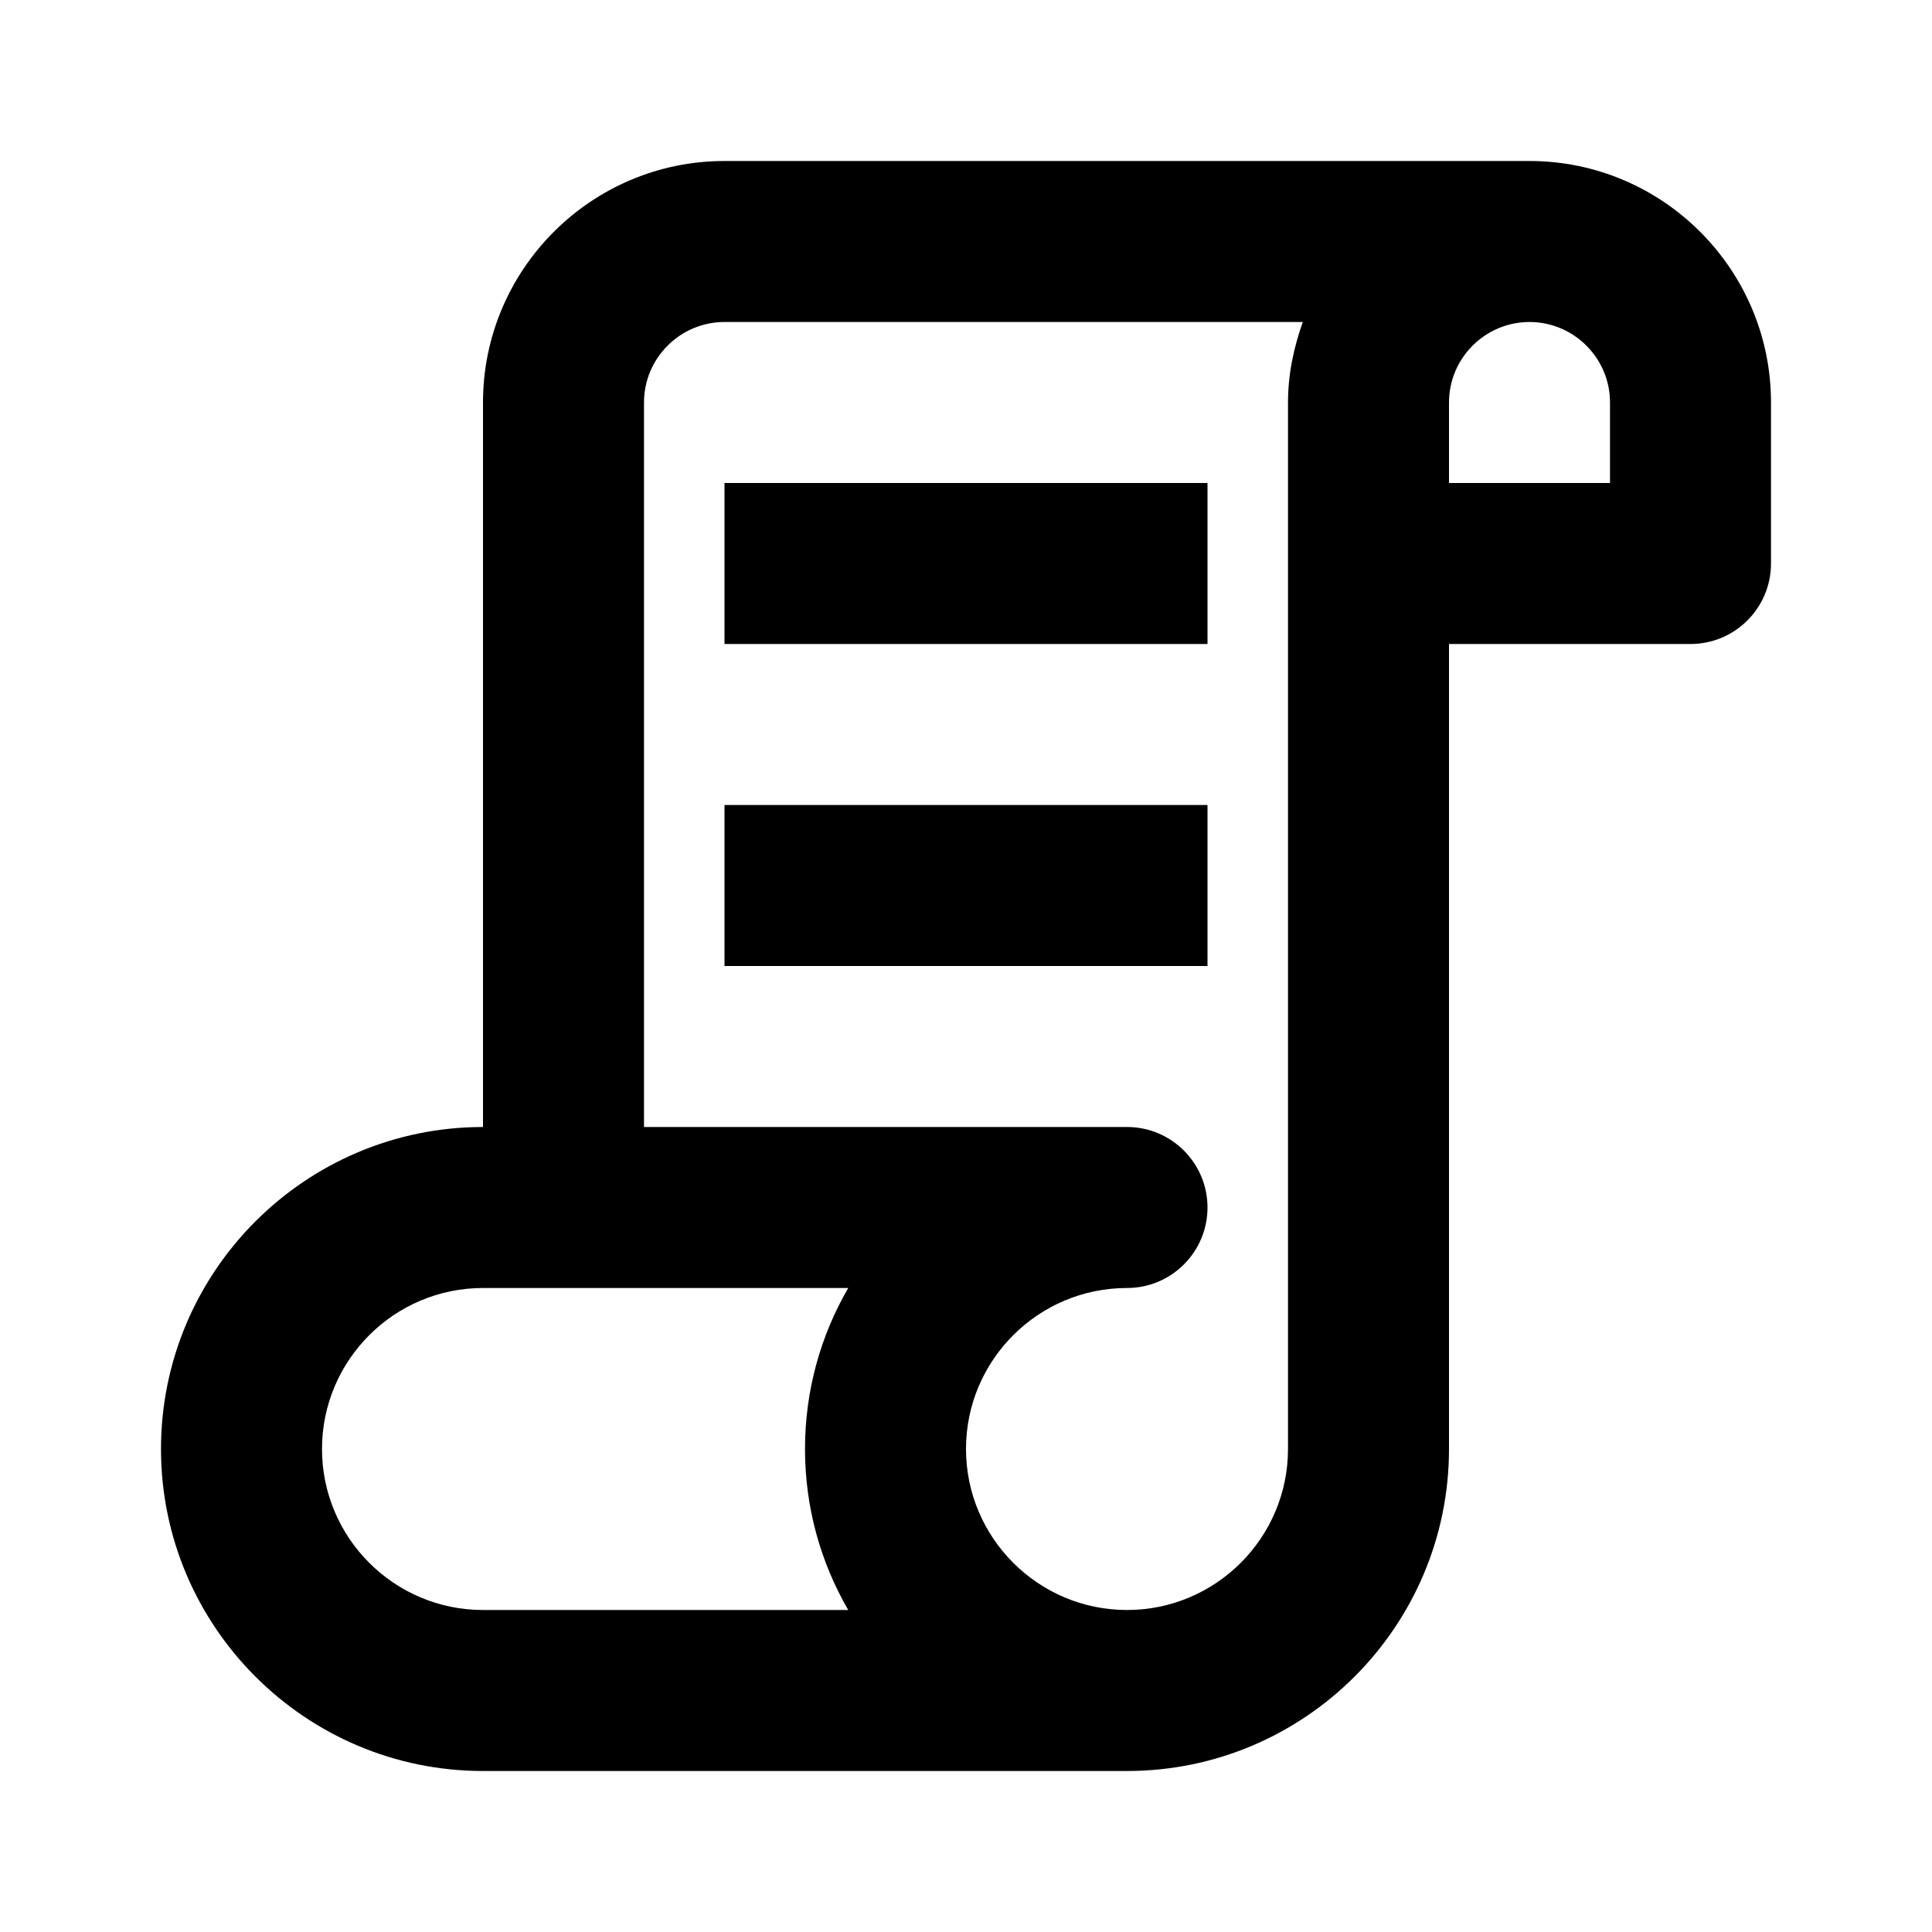 <svg xmlns="http://www.w3.org/2000/svg" viewBox="0 0 24 24"><g><rect x="9" y="6" width="6" height="2"></rect><rect x="9" y="10" width="6" height="2"></rect><path d="M19,2H9C7.346,2,6,3.346,6,5v9c-2.206,0-4,1.794-4,4s1.794,4,4,4h8c2.206,0,4-1.794,4-4V8h3 c0.552,0,1-0.448,1-1V5C22,3.346,20.654,2,19,2z M10.537,20H6c-1.103,0-2-0.897-2-2c0-1.103,0.897-2,2-2h4.537 C10.195,16.589,10,17.272,10,18C10,18.728,10.195,19.411,10.537,20z M16,18c0,1.103-0.897,2-2,2s-2-0.897-2-2c0-1.103,0.897-2,2-2 c0.552,0,1-0.448,1-1c0-0.552-0.448-1-1-1H8V5c0-0.551,0.449-1,1-1h7.184C16.072,4.314,16,4.648,16,5V18z M20,6h-2V5 c0-0.551,0.449-1,1-1s1,0.449,1,1V6z"></path></g></svg>